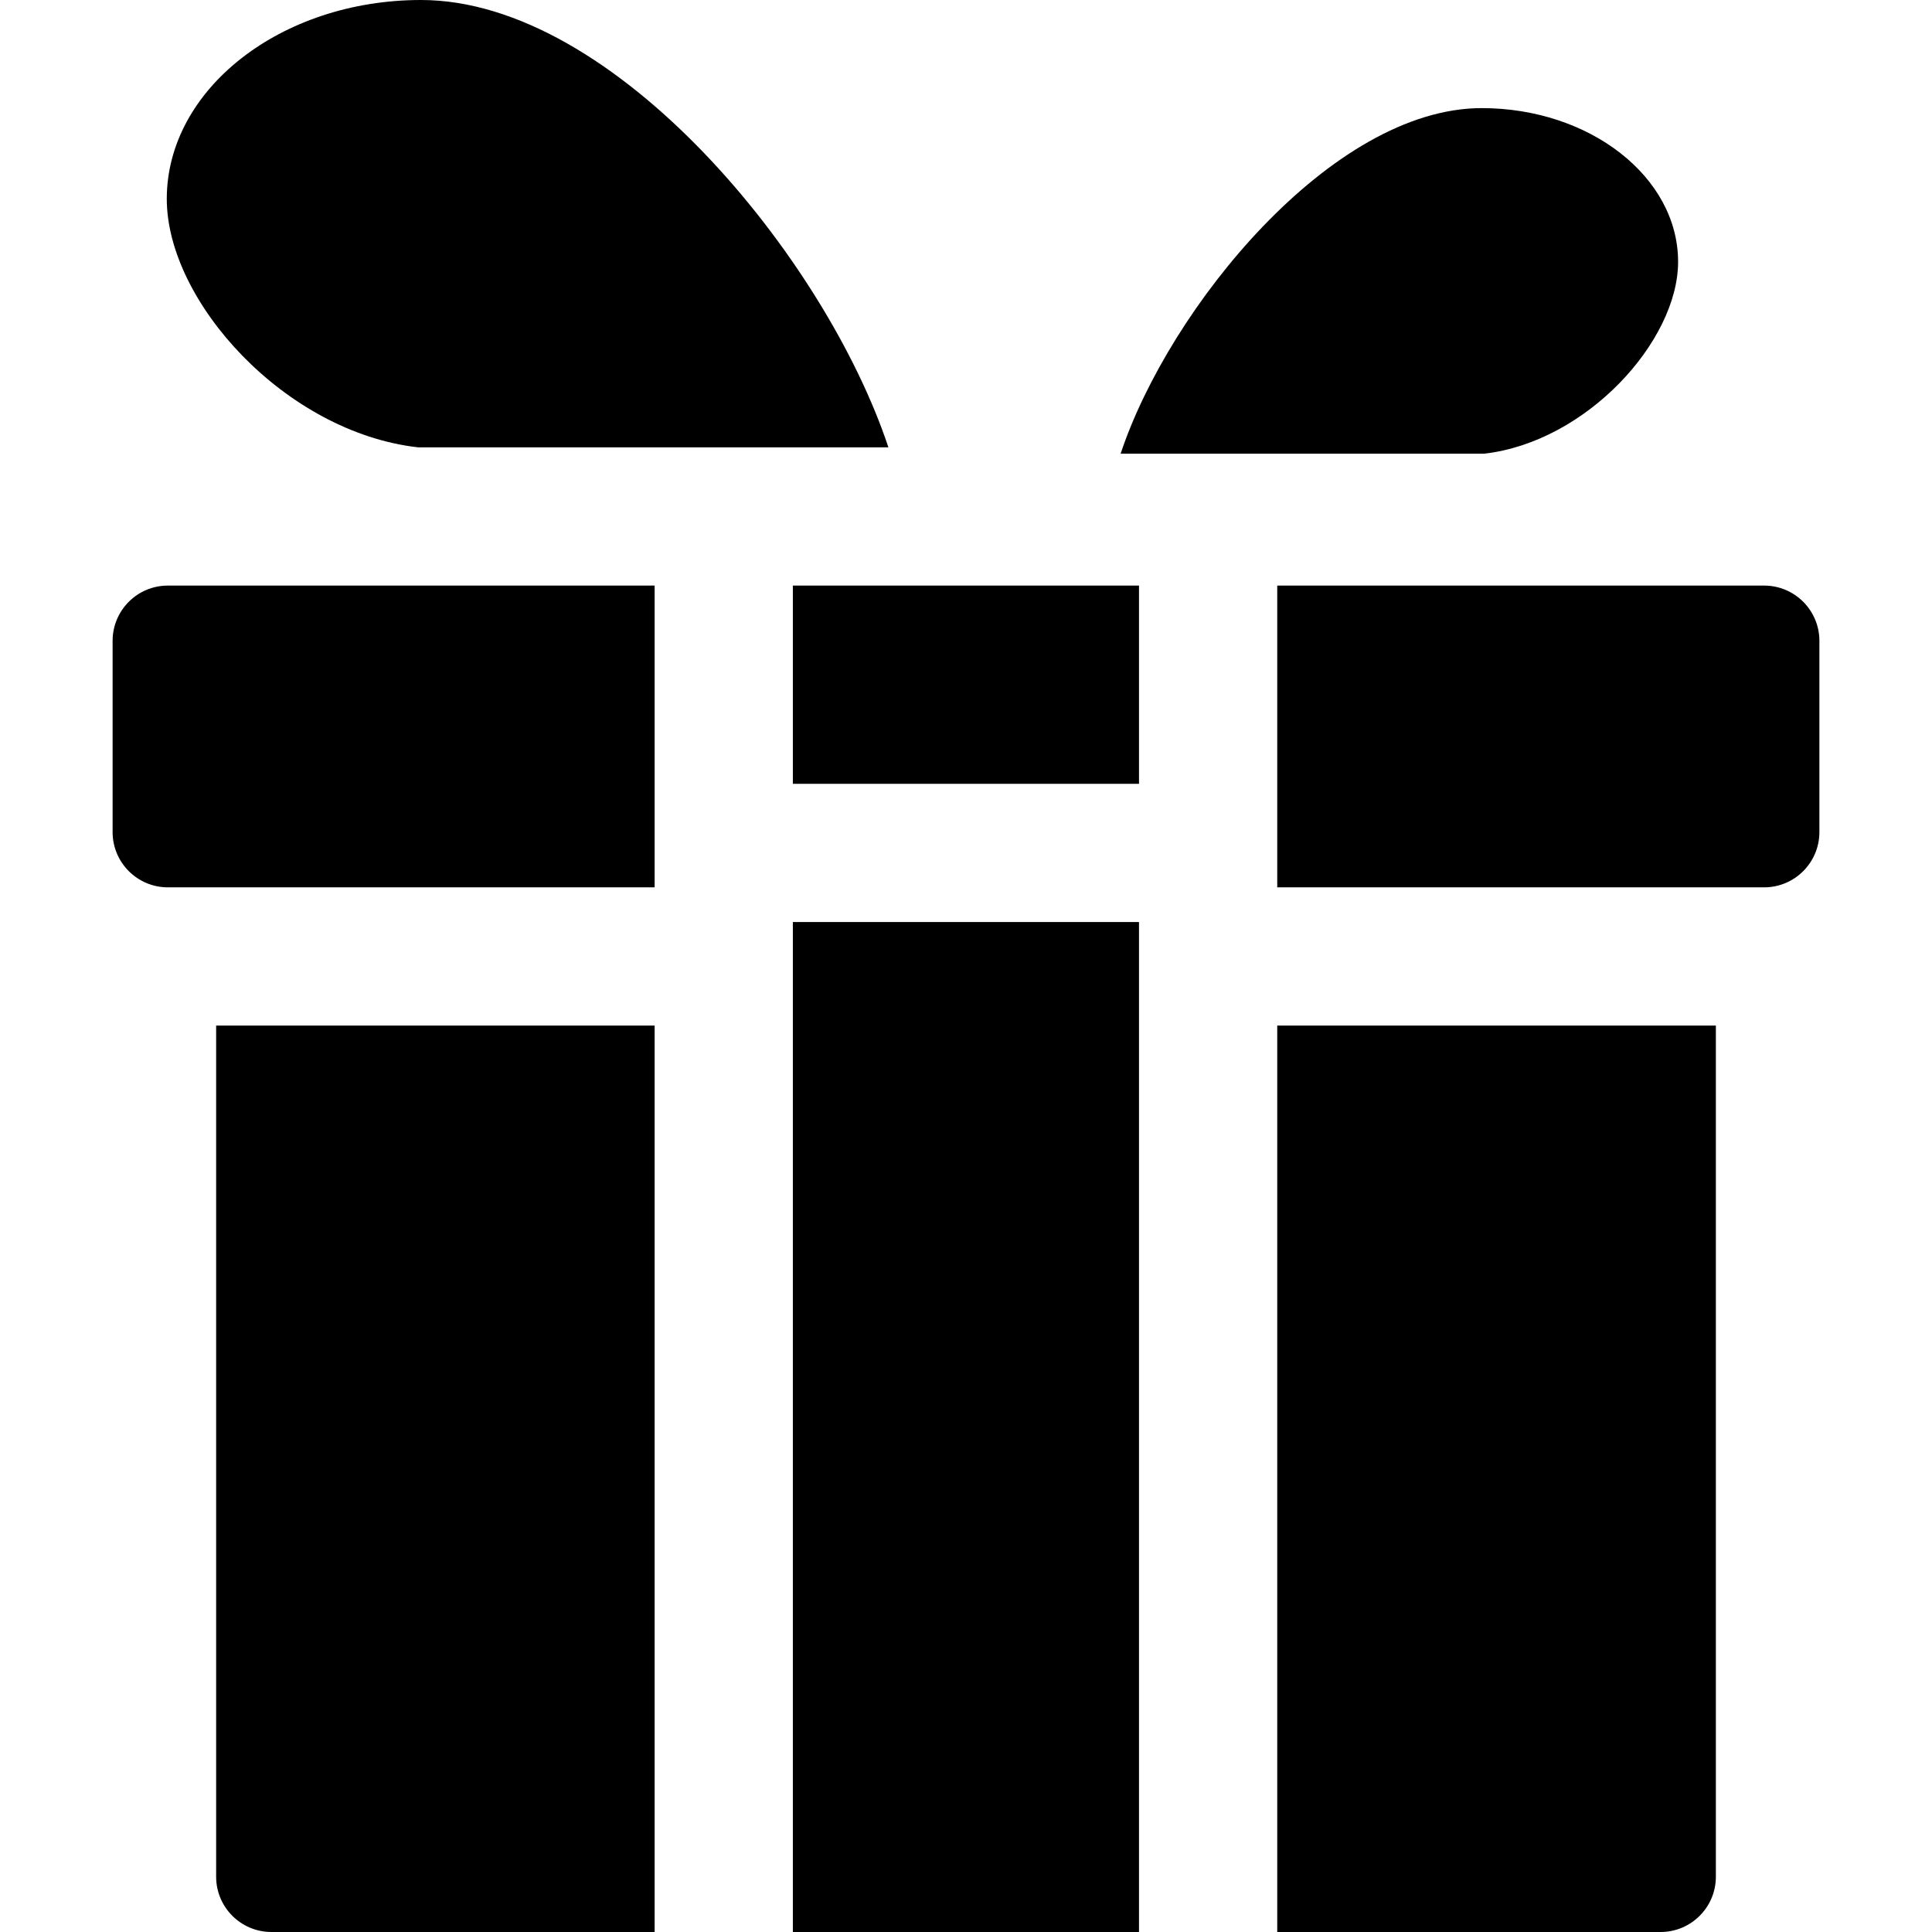<svg id="Black" enable-background="new 0 0 160 160" height="160" viewBox="0 0 160 160" width="160" xmlns="http://www.w3.org/2000/svg"><g><path d="m34.614 37.046h38.959c-5.198-15.649-22.657-37.046-38.707-37.046-11.609 0-21.054 7.396-21.054 16.474 0 8.506 9.823 19.325 20.802 20.572z"/><path d="m9.325 53.074v15.833c0 2.529 2.05 4.579 4.579 4.579h40.309v-24.991h-40.309c-2.529 0-4.579 2.05-4.579 4.579z"/><path d="m65.661 48.495h28.666v16.417h-28.666z"/><path d="m146.096 48.495h-40.32v24.991h40.32c2.529 0 4.579-2.05 4.579-4.579v-15.833c0-2.529-2.05-4.579-4.579-4.579z"/><path d="m105.776 160h31.746c2.529 0 4.579-2.05 4.579-4.579v-70.487h-36.325z"/><path d="m65.661 76.359h28.666v83.641h-28.666z"/><path d="m17.9 155.421c0 2.529 2.05 4.579 4.579 4.579h31.734v-75.066h-36.313z"/><path d="m138.973 21.68c0-7.014-7.297-12.727-16.265-12.727-12.4 0-25.888 16.53-29.903 28.62h30.098c8.481-.964 16.07-9.322 16.07-15.893z"/></g></svg>
